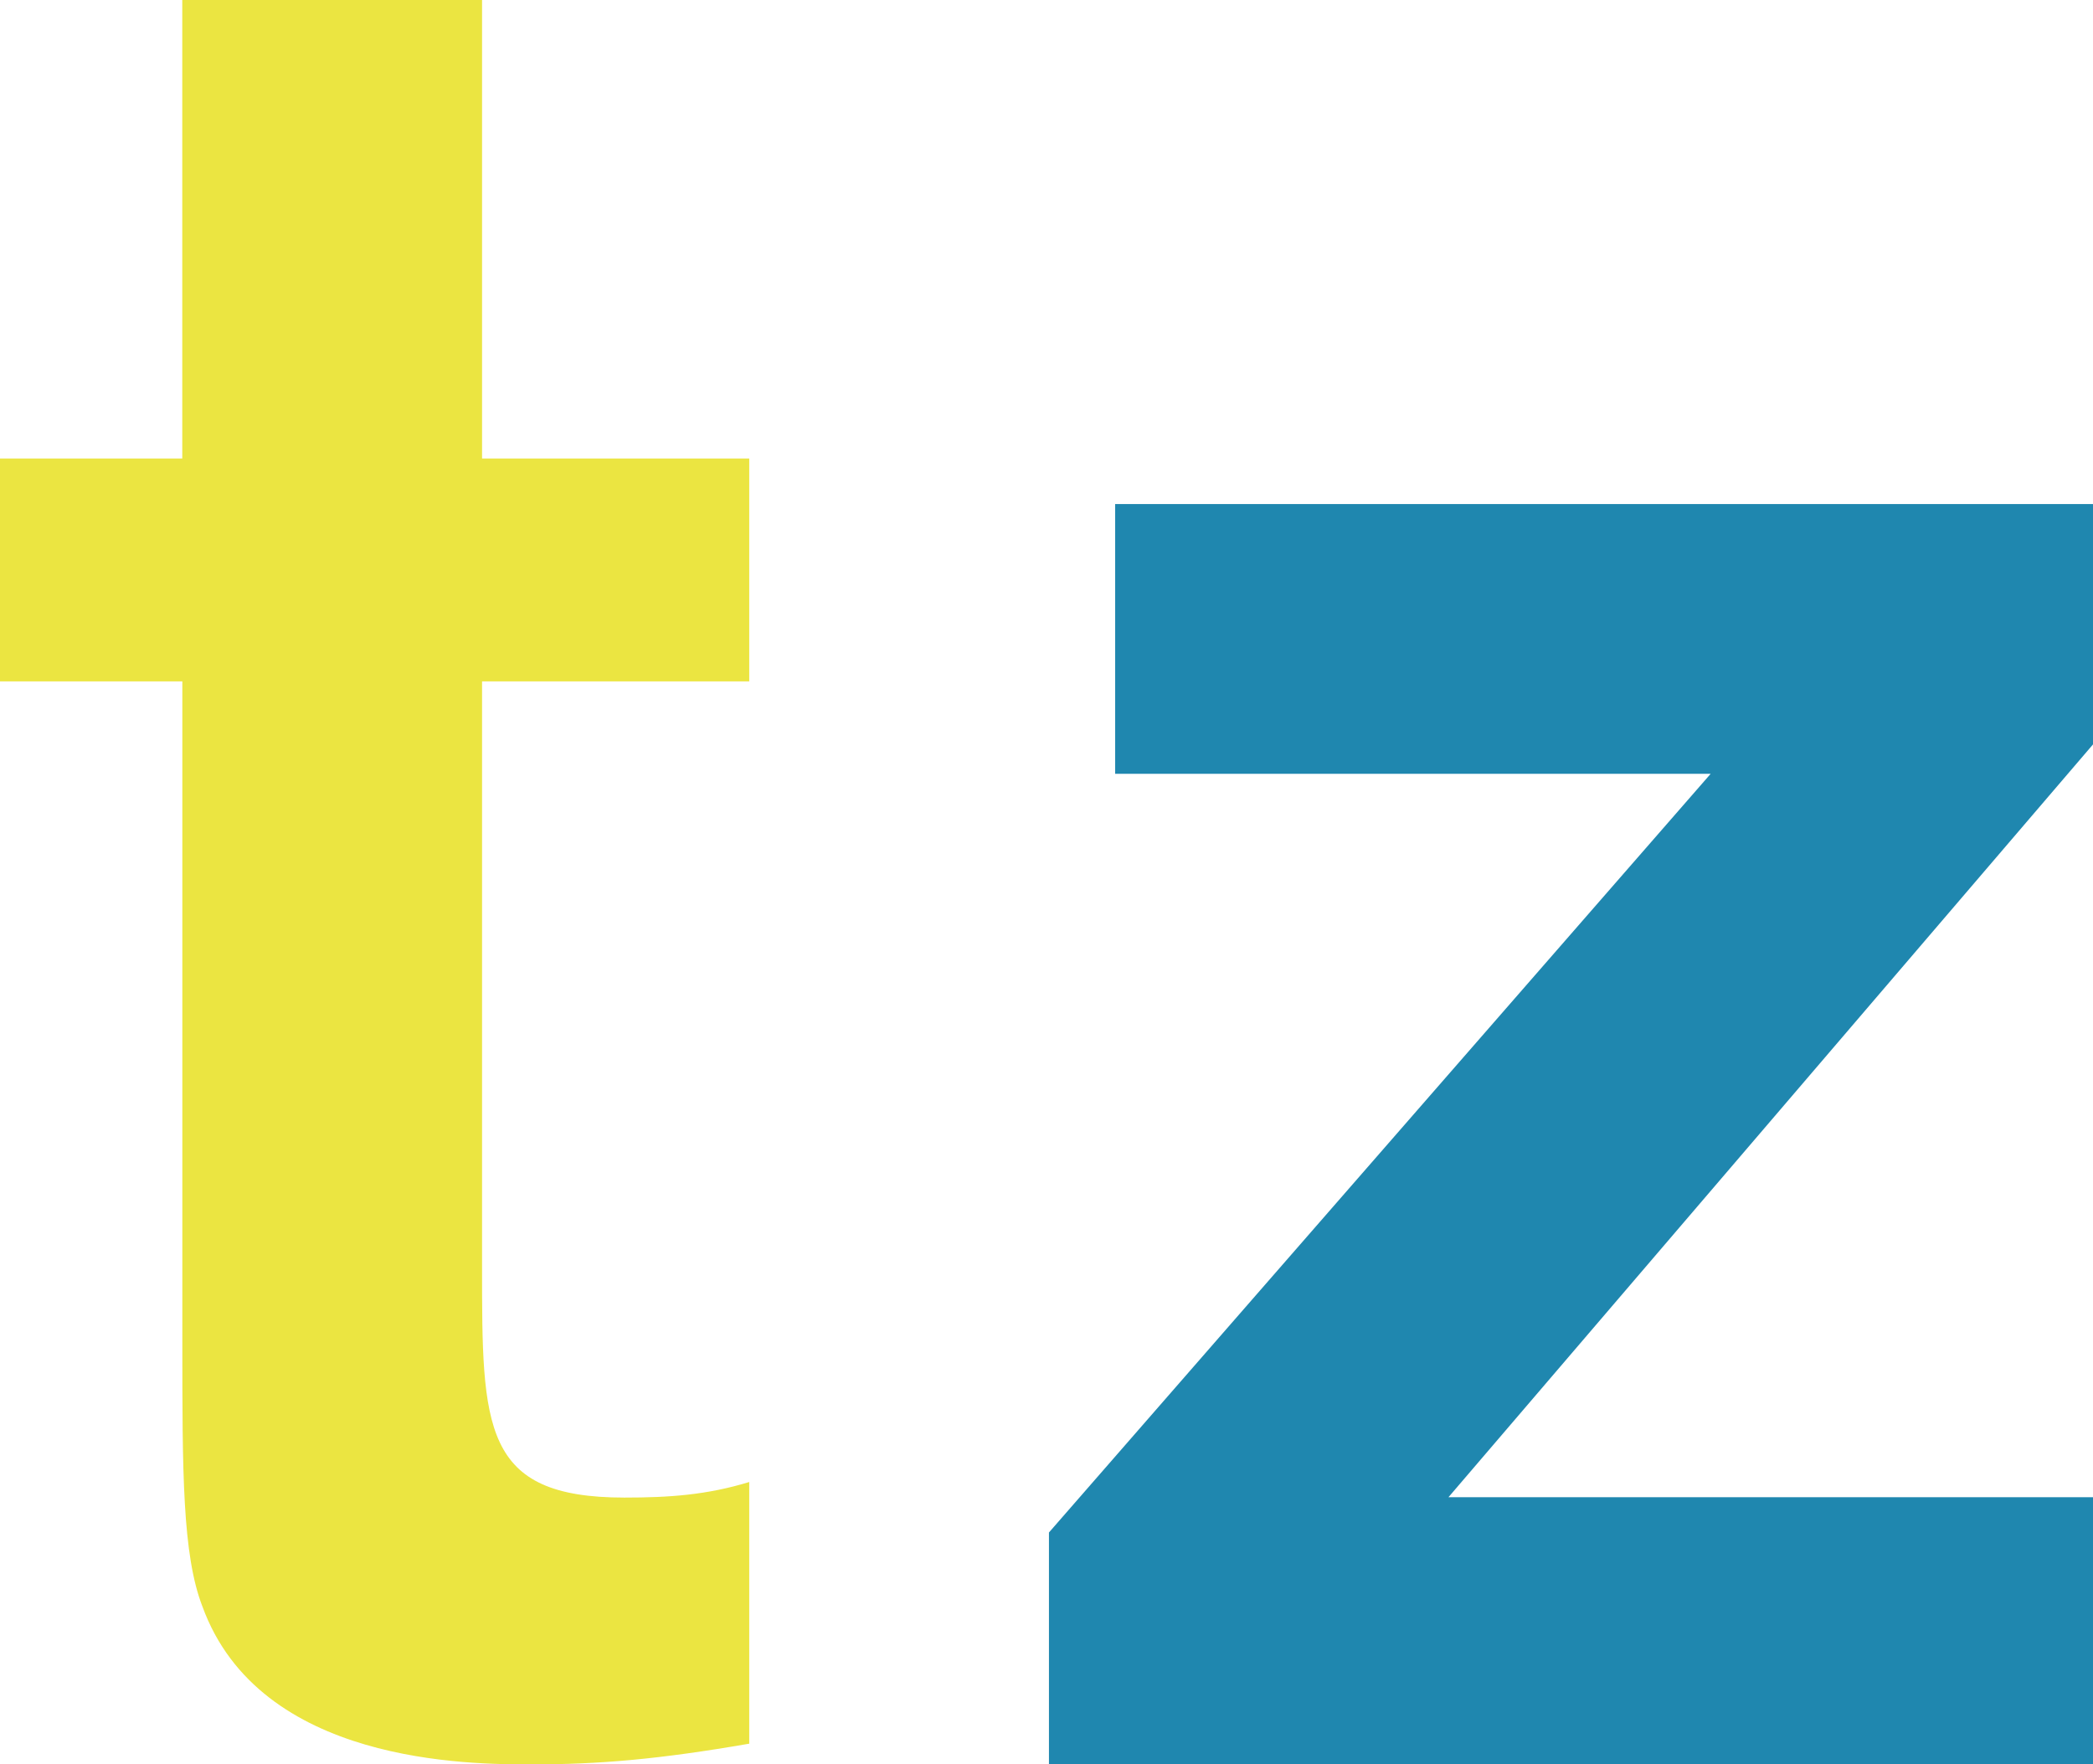 <?xml version="1.0" encoding="utf-8"?>
<!-- Generator: Adobe Illustrator 16.0.0, SVG Export Plug-In . SVG Version: 6.00 Build 0)  -->
<!DOCTYPE svg PUBLIC "-//W3C//DTD SVG 1.1//EN" "http://www.w3.org/Graphics/SVG/1.1/DTD/svg11.dtd">
<svg version="1.1" id="Layer_1" xmlns="http://www.w3.org/2000/svg" xmlns:xlink="http://www.w3.org/1999/xlink" x="0px" y="0px"
	 width="27.284px" height="23px" viewBox="0 0 27.284 23" enable-background="new 0 0 27.284 23" xml:space="preserve">
<g>
	<defs>
		<polyline id="SVGID_1_" points="27.349,6.571 27.349,9.628 18.882,19.517 27.349,19.517 27.349,23 13.674,23 13.674,19.977 
			22.3,10.087 14.537,10.087 14.537,6.571 27.349,6.571 		"/>
	</defs>
	<clipPath id="SVGID_2_">
		<use xlink:href="#SVGID_1_"  overflow="visible"/>
	</clipPath>
	<g clip-path="url(#SVGID_2_)">
		<defs>
			<rect id="SVGID_3_" width="28" height="23"/>
		</defs>
		<clipPath id="SVGID_4_">
			<use xlink:href="#SVGID_3_"  overflow="visible"/>
		</clipPath>
		<rect x="8.674" y="1.571" clip-path="url(#SVGID_4_)" fill="#1F87AF" width="23.674" height="26.429"/>
	</g>
</g>
<path fill-rule="evenodd" clip-rule="evenodd" fill="#EBE541" d="M6.284,8.882v7.633c0,2.094,0,3.007,1.855,3.007
	c0.586,0,1.075-0.034,1.628-0.203v3.411C8.595,22.933,7.814,23,6.936,23c-0.814,0-3.549,0-4.298-2.06
	c-0.261-0.675-0.261-1.756-0.261-3.445V8.882H0V5.977h2.376V0h3.908v5.977h3.483v2.905H6.284"/>
</svg>
